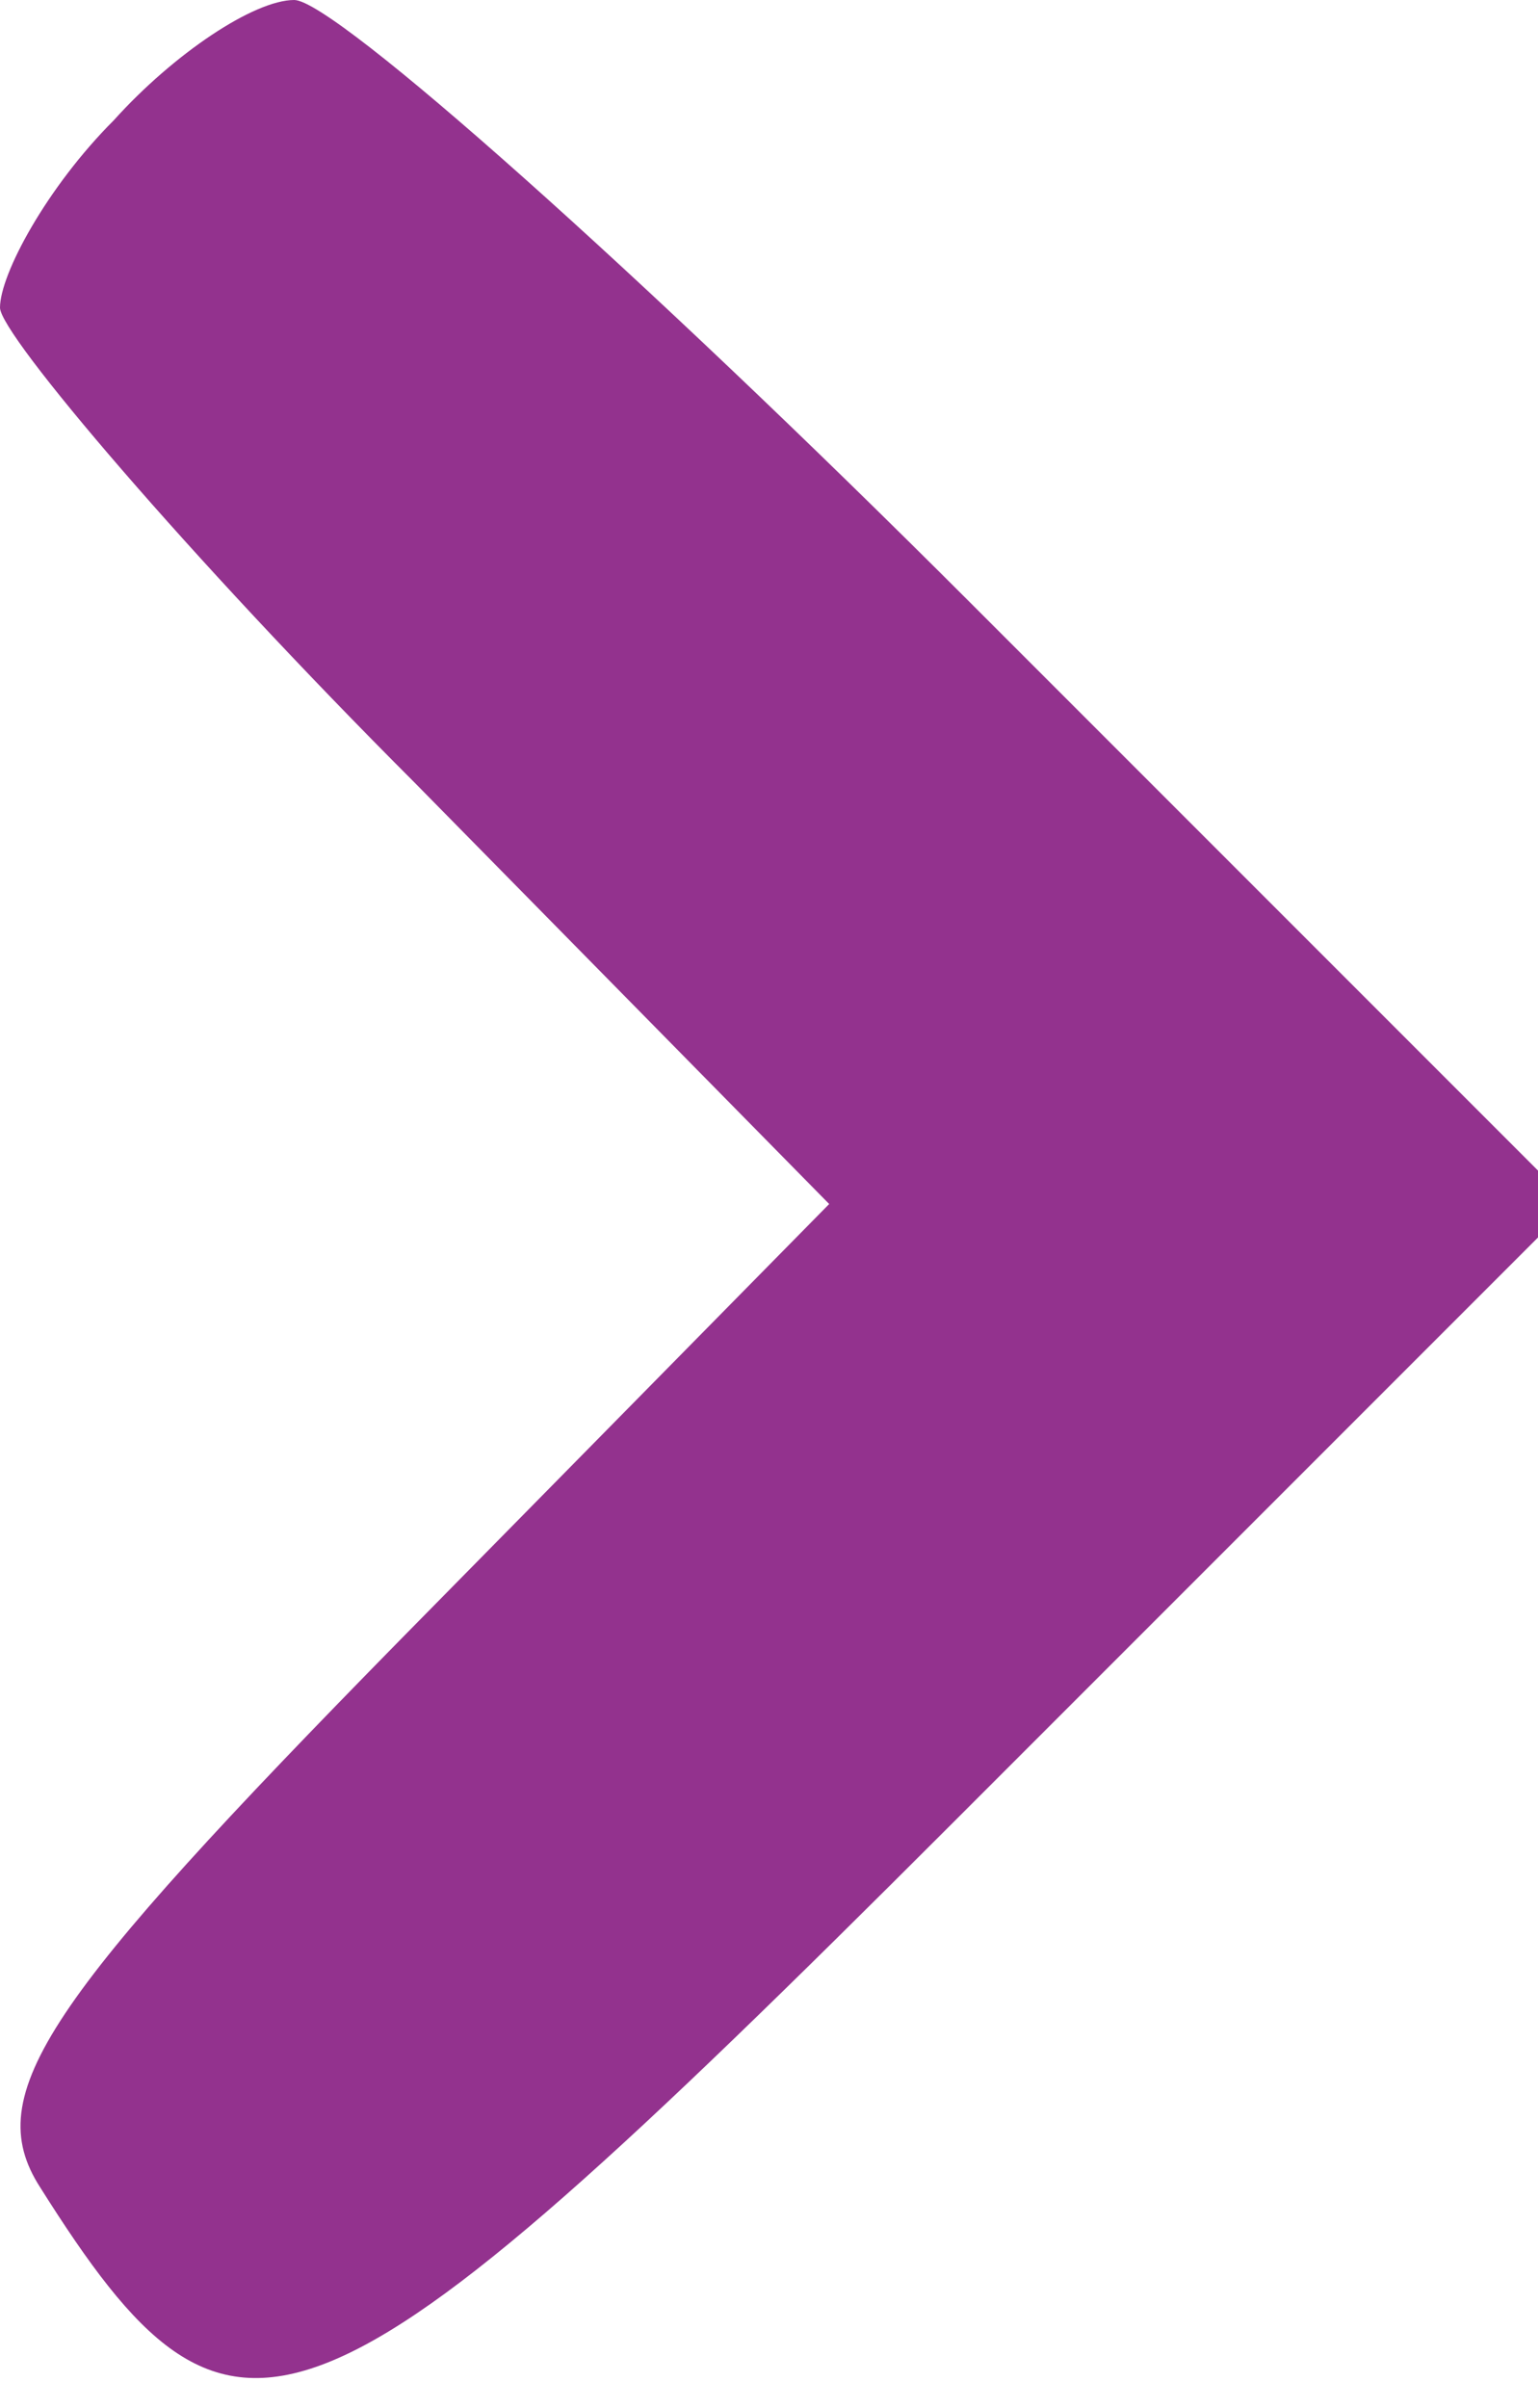 <svg version="1.0" xmlns="http://www.w3.org/2000/svg"
 width="23pt" height="36pt" viewBox="0 0 23 36"
 preserveAspectRatio="xMidYMid meet">

  <defs>
    <style>
      .cls-7 {
        fill: #93328e;
      }
    </style>
  </defs>
	<g transform="translate(0,36) scale(0.1,-0.1)"
	fill="#000000" stroke="none">
	<path class="cls-7" d="M17 342 c-10 -10 -17 -23 -17 -28 0 -4 28 -37 62 -71 l62 -63 -64
	-65 c-53 -54 -63 -68 -54 -82 29 -46 40 -42 136 54 l93 93 -90 90 c-49 49 -95
	90 -101 90 -6 0 -18 -8 -27 -18z"/>
	</g>
</svg>
